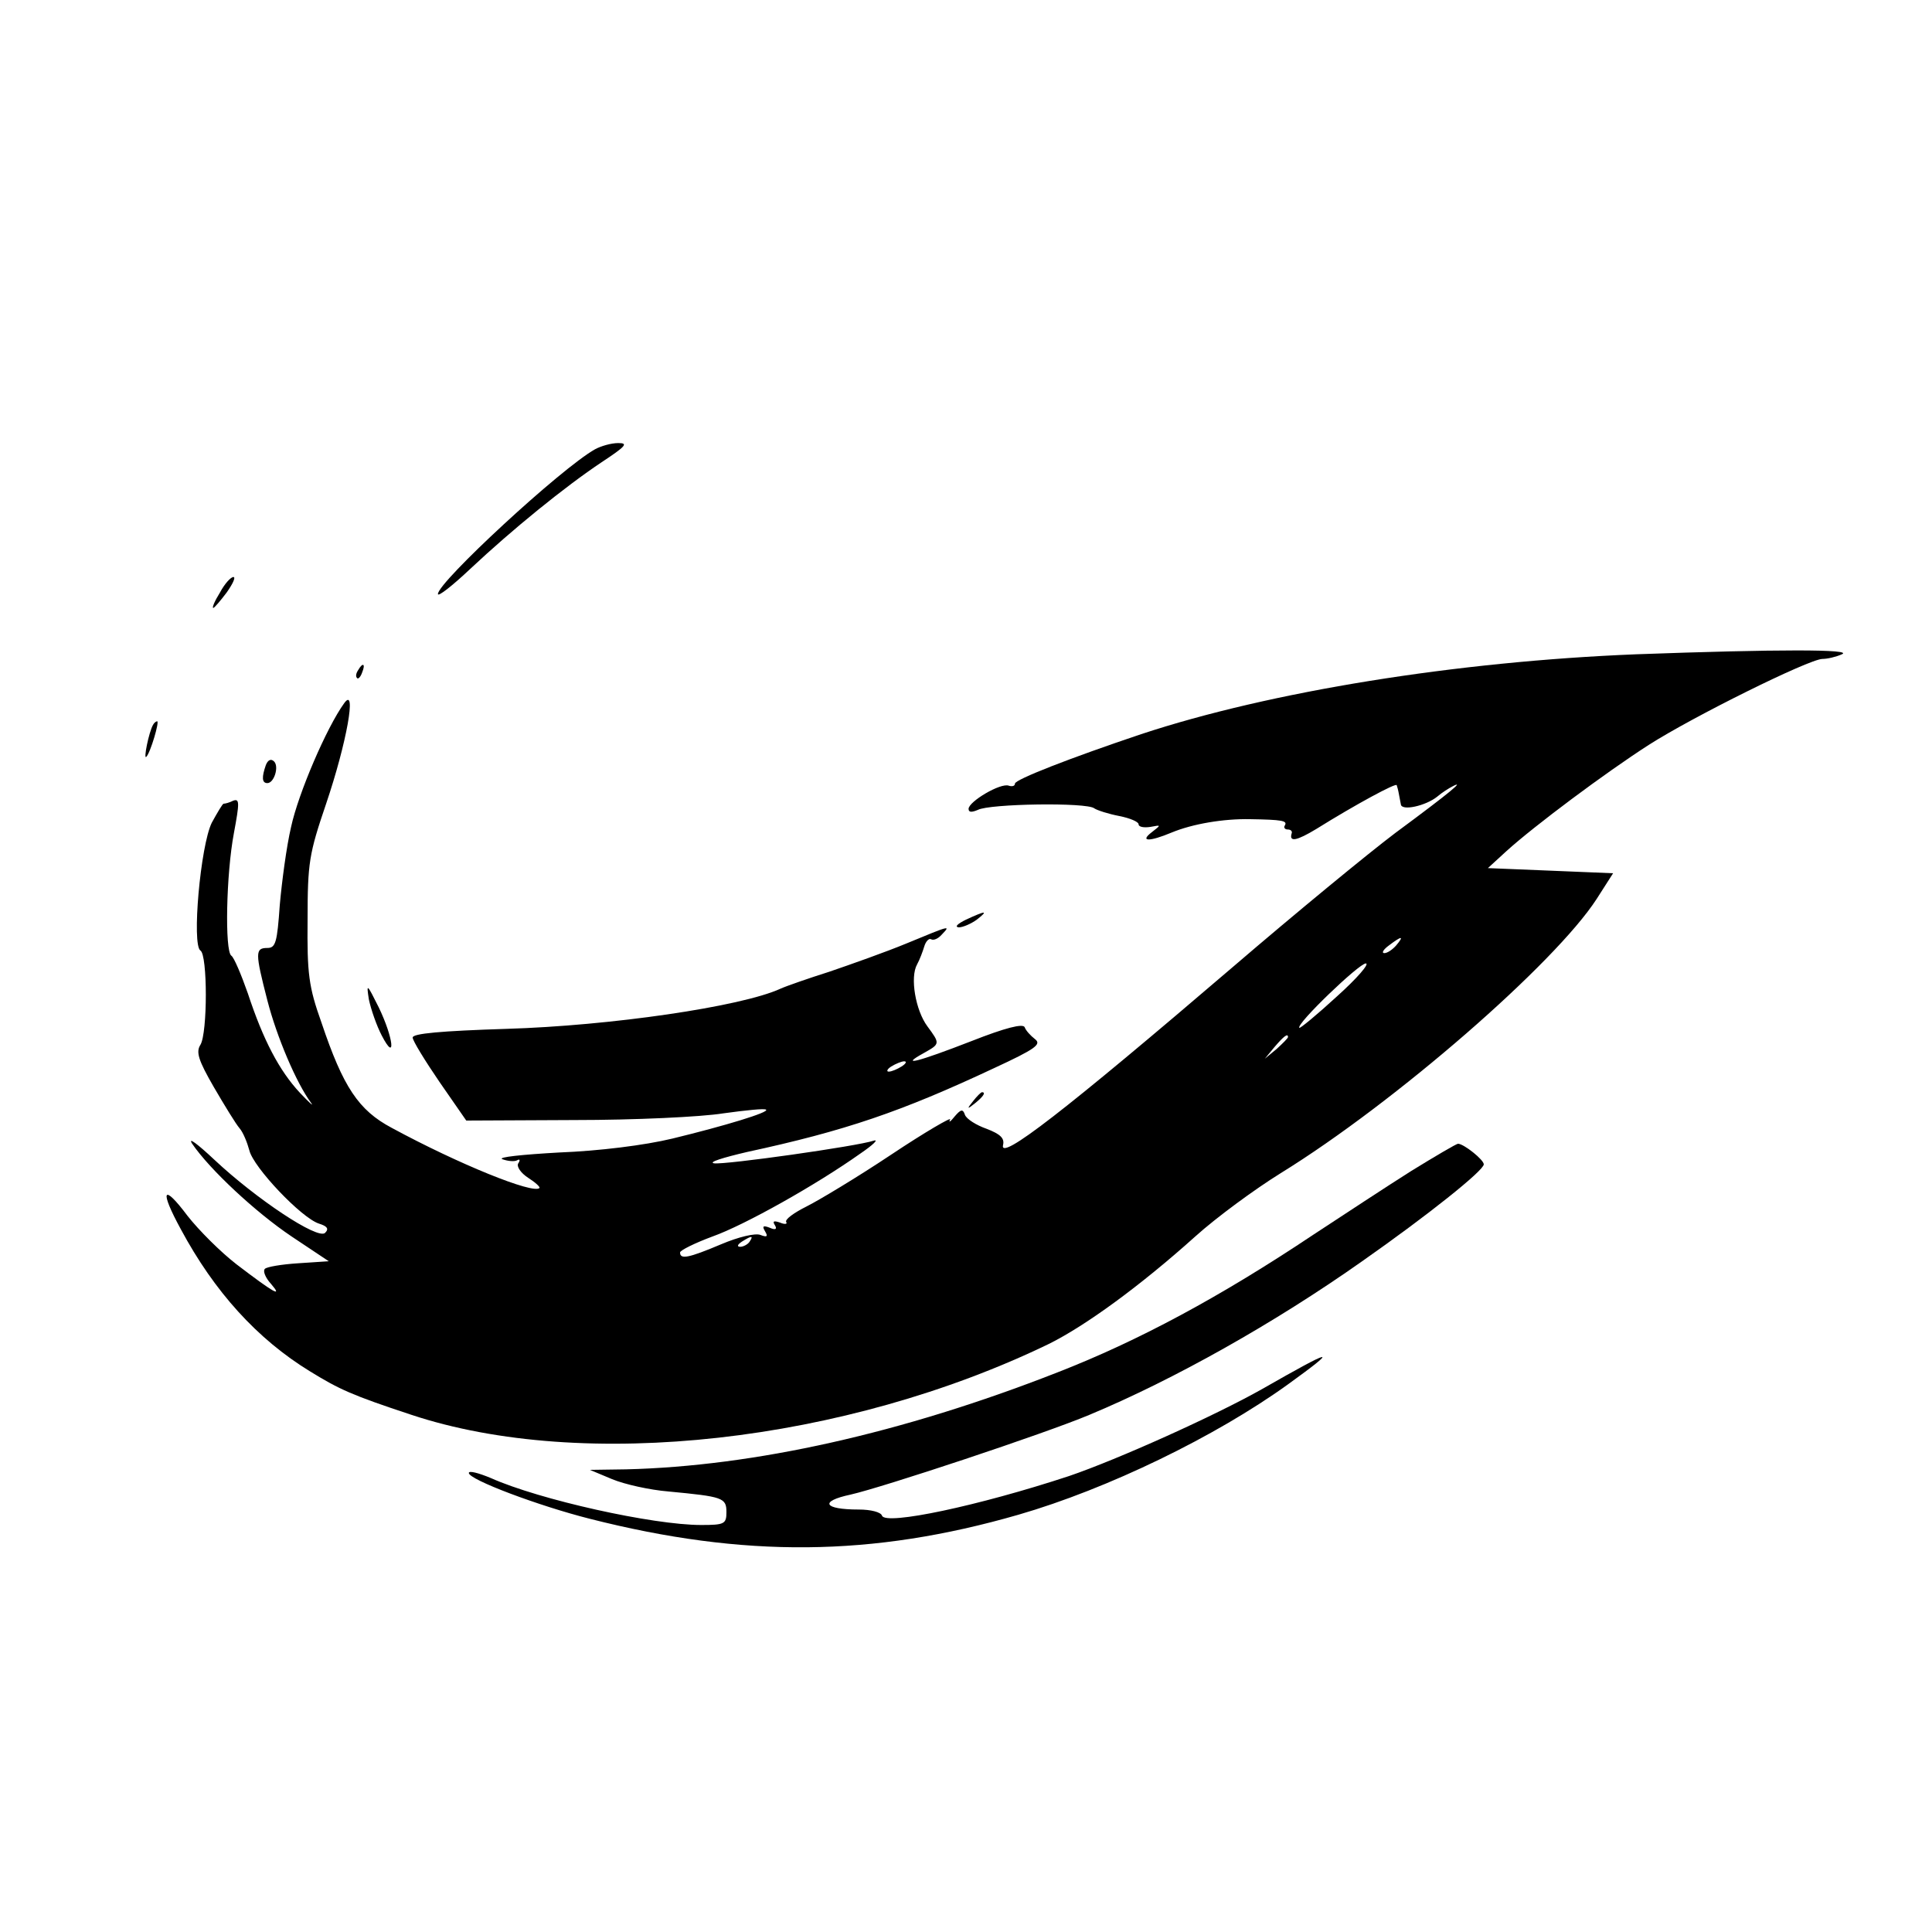 <?xml version="1.0" standalone="no"?>
<!DOCTYPE svg PUBLIC "-//W3C//DTD SVG 20010904//EN"
 "http://www.w3.org/TR/2001/REC-SVG-20010904/DTD/svg10.dtd">
<svg version="1.0" xmlns="http://www.w3.org/2000/svg"
 width="375pt" height="375pt" viewBox="0 0 375 375"
 preserveAspectRatio="xMidYMid meet">
<g transform="translate(0,375) scale(0.1,-0.1)"
fill="#000000" stroke="none">
<path d="M1155 2878 c-66 -37 -305 -258 -305 -281 0 -6 28 16 63 49 81 76 183
159 255 207 47 31 52 37 32 37 -14 0 -34 -6 -45 -12z"/>
<path d="M427 2600 c-10 -16 -16 -30 -13 -30 2 0 14 14 26 30 12 17 18 30 13
30 -5 0 -17 -13 -26 -30z"/>
<path d="M3175 2480 c-348 -14 -709 -72 -960 -155 -137 -46 -245 -88 -245 -96
0 -5 -6 -6 -12 -4 -16 6 -78 -31 -78 -45 0 -7 6 -7 18 -2 22 12 212 15 226 3
6 -4 28 -11 49 -15 20 -4 37 -11 37 -16 0 -5 10 -7 23 -5 21 4 21 4 3 -10 -25
-19 -5 -19 38 -1 41 17 101 27 152 26 63 -1 73 -3 68 -12 -3 -4 0 -8 5 -8 6 0
10 -3 8 -8 -5 -17 10 -14 48 9 77 48 155 90 156 85 1 -3 3 -10 4 -16 1 -5 3
-15 4 -21 1 -14 49 -3 71 15 8 7 22 16 30 20 23 12 -1 -9 -112 -91 -53 -40
-194 -156 -314 -259 -327 -280 -456 -380 -447 -346 3 13 -6 21 -32 31 -20 7
-39 19 -42 27 -4 12 -8 11 -20 -3 -8 -10 -12 -13 -9 -6 4 6 -48 -24 -114 -68
-66 -44 -141 -89 -165 -101 -24 -12 -42 -25 -39 -30 3 -4 -3 -5 -12 -1 -12 4
-15 3 -10 -5 5 -8 1 -10 -10 -5 -13 5 -15 3 -9 -7 6 -10 4 -12 -9 -7 -10 4
-43 -4 -76 -18 -64 -27 -80 -30 -80 -16 0 4 28 18 63 31 62 22 201 100 287
161 25 17 36 28 26 25 -33 -11 -288 -47 -310 -44 -12 2 17 11 64 22 190 41
299 78 480 163 80 37 92 46 79 56 -9 7 -18 17 -20 23 -3 8 -38 -1 -104 -27
-103 -40 -141 -50 -92 -23 32 18 32 18 7 52 -23 31 -34 95 -20 120 5 9 11 25
14 35 3 10 9 16 13 14 5 -3 14 1 21 9 17 18 19 19 -68 -17 -41 -17 -109 -41
-150 -55 -41 -13 -84 -28 -95 -33 -76 -35 -331 -72 -532 -78 -126 -4 -183 -9
-182 -17 0 -6 24 -45 52 -86 l52 -75 210 1 c116 0 246 6 289 13 44 6 81 10 83
7 6 -5 -79 -31 -182 -56 -54 -13 -142 -24 -220 -27 -71 -4 -120 -9 -110 -13
11 -4 24 -5 29 -2 5 3 6 0 2 -6 -4 -6 5 -19 19 -28 14 -9 24 -18 22 -20 -12
-12 -156 46 -287 117 -64 34 -94 79 -136 204 -25 70 -28 95 -27 200 0 111 3
128 36 225 40 118 60 230 35 195 -34 -47 -89 -175 -103 -240 -9 -38 -18 -107
-22 -152 -5 -72 -8 -83 -24 -83 -24 0 -24 -9 0 -102 18 -70 56 -160 85 -199 6
-8 -4 1 -22 20 -40 43 -71 102 -101 193 -13 37 -27 70 -32 73 -13 9 -10 159 5
238 11 59 11 67 -1 63 -8 -4 -16 -6 -19 -6 -2 0 -12 -17 -23 -37 -22 -45 -39
-237 -22 -248 14 -8 14 -160 0 -183 -9 -14 -4 -30 26 -82 21 -36 43 -72 50
-80 7 -8 15 -28 19 -43 8 -33 101 -131 135 -142 16 -5 20 -10 12 -18 -14 -14
-134 66 -215 142 -33 31 -52 45 -43 31 34 -50 123 -133 193 -180 l72 -48 -59
-4 c-32 -2 -62 -7 -65 -11 -4 -4 1 -17 12 -29 24 -28 5 -17 -67 38 -31 24 -73
66 -95 94 -48 64 -55 51 -13 -26 65 -121 148 -213 251 -276 57 -35 81 -46 196
-84 334 -111 843 -54 1239 138 70 35 175 111 283 208 41 37 116 92 166 123
222 137 532 407 613 532 l32 50 -121 5 -122 5 36 33 c54 49 192 152 276 206
86 55 310 166 337 167 10 0 27 4 38 9 24 10 -125 10 -400 0z m-465 -565 c-7
-8 -17 -15 -23 -15 -6 0 -2 7 9 15 25 19 30 19 14 0z m-115 -99 c-38 -35 -72
-63 -73 -61 -7 7 116 125 129 125 8 0 -17 -29 -56 -64z m-95 -79 c0 -2 -10
-12 -22 -23 l-23 -19 19 23 c18 21 26 27 26 19z m-750 -57 c-8 -5 -19 -10 -25
-10 -5 0 -3 5 5 10 8 5 20 10 25 10 6 0 3 -5 -5 -10z m-295 -340 c-3 -5 -12
-10 -18 -10 -7 0 -6 4 3 10 19 12 23 12 15 0z"/>
<path d="M695 2449 c-4 -6 -5 -12 -2 -15 2 -3 7 2 10 11 7 17 1 20 -8 4z"/>
<path d="M297 2343 c-8 -14 -19 -68 -13 -62 8 8 26 69 21 69 -2 0 -6 -3 -8 -7z"/>
<path d="M516 2265 c-8 -23 -8 -35 3 -35 13 0 23 32 13 42 -6 6 -12 3 -16 -7z"/>
<path d="M1875 1965 c-16 -8 -23 -14 -14 -15 8 0 24 7 35 15 23 18 18 18 -21
0z"/>
<path d="M716 1810 c4 -19 15 -51 25 -70 28 -54 23 -5 -6 55 -23 46 -24 47
-19 15z"/>
<path d="M1889 1613 c-13 -16 -12 -17 4 -4 16 13 21 21 13 21 -2 0 -10 -8 -17
-17z"/>
<path d="M2739 1477 c-46 -29 -131 -85 -189 -123 -181 -121 -341 -207 -498
-268 -301 -118 -589 -182 -837 -188 l-70 -1 43 -18 c24 -10 73 -21 110 -24
105 -10 112 -12 112 -40 0 -23 -4 -25 -49 -25 -94 0 -314 49 -408 91 -24 10
-43 15 -43 10 0 -13 136 -64 235 -89 299 -76 548 -74 832 8 173 50 383 152
523 253 101 73 90 71 -50 -9 -92 -52 -281 -137 -375 -169 -176 -58 -356 -96
-363 -77 -2 7 -22 12 -45 12 -69 0 -77 16 -16 29 62 14 376 118 464 155 163
68 359 178 529 298 127 89 236 176 236 188 0 9 -39 40 -50 40 -3 0 -44 -24
-91 -53z"/>
</g>
</svg>
